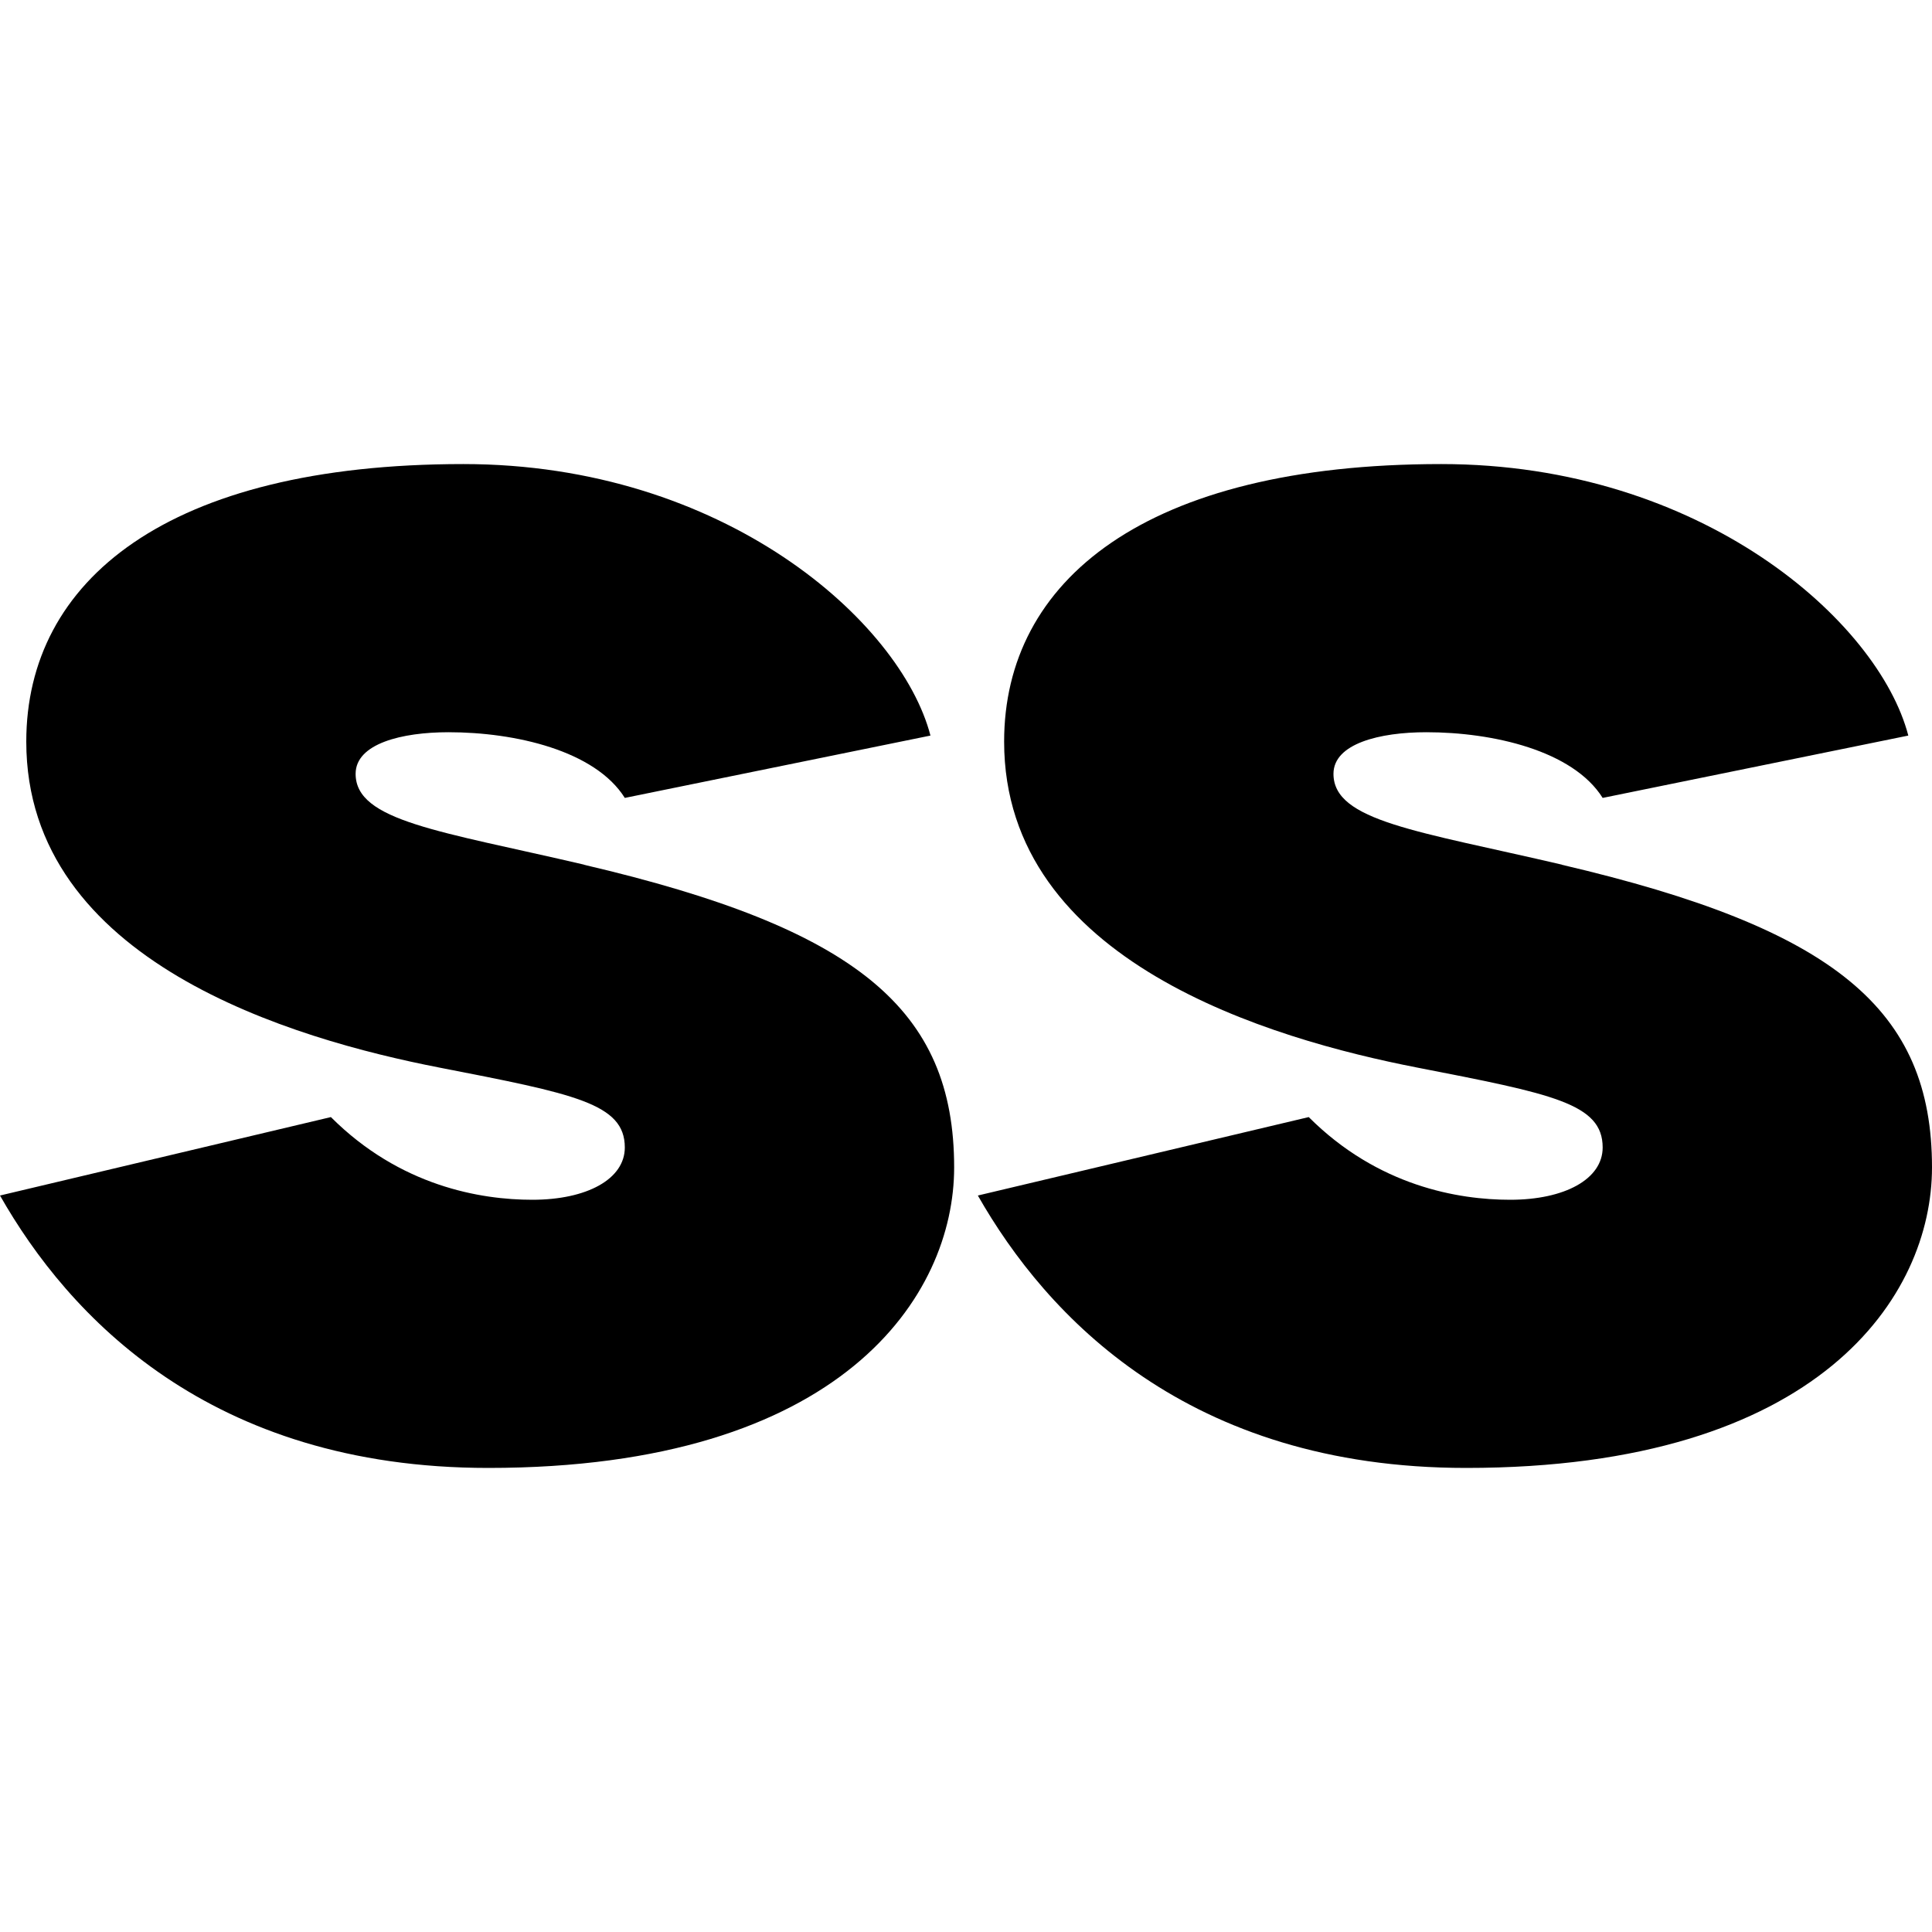 <svg id="Layer_1" data-name="Layer 1" xmlns="http://www.w3.org/2000/svg" viewBox="0 0 150 150">
  <path d="M45.34,67.14c21.19,4.95,28.74,11.23,28.74,23.5,0,9.94-8.66,23.33-36.17,23.33C16.26,113.97,5.31,102.16,0,92.82l25.69-6.09c5.37,5.37,11.63,6.42,15.64,6.42,4.23,0,7.18-1.6,7.18-4.06,0-3.42-3.91-4.16-14.43-6.21-11.26-2.2-32.04-8.18-32.04-25.3,0-12.47,10.91-21.55,33.94-21.55,20.21,0,33.95,12.21,36.26,21.08l-23.73,4.84c-2.31-3.68-8.52-5.1-13.69-5.1-3.61,0-7.21.88-7.21,3.23,0,3.68,6.56,4.44,17.73,7.05h0Z"></path>
  <path d="M121.26,67.14c21.19,4.95,28.74,11.23,28.74,23.5,0,9.94-8.66,23.33-36.17,23.33-21.65,0-32.59-11.81-37.91-21.15l25.69-6.09c5.37,5.37,11.63,6.42,15.64,6.42,4.23,0,7.18-1.6,7.18-4.06,0-3.42-3.91-4.16-14.43-6.21-11.26-2.2-32.04-8.18-32.04-25.3,0-12.47,10.91-21.55,33.94-21.55,20.21,0,33.95,12.21,36.26,21.08l-23.73,4.84c-2.31-3.68-8.52-5.1-13.69-5.1-3.61,0-7.21.88-7.21,3.23,0,3.68,6.56,4.44,17.73,7.05h0Z"></path>
</svg>